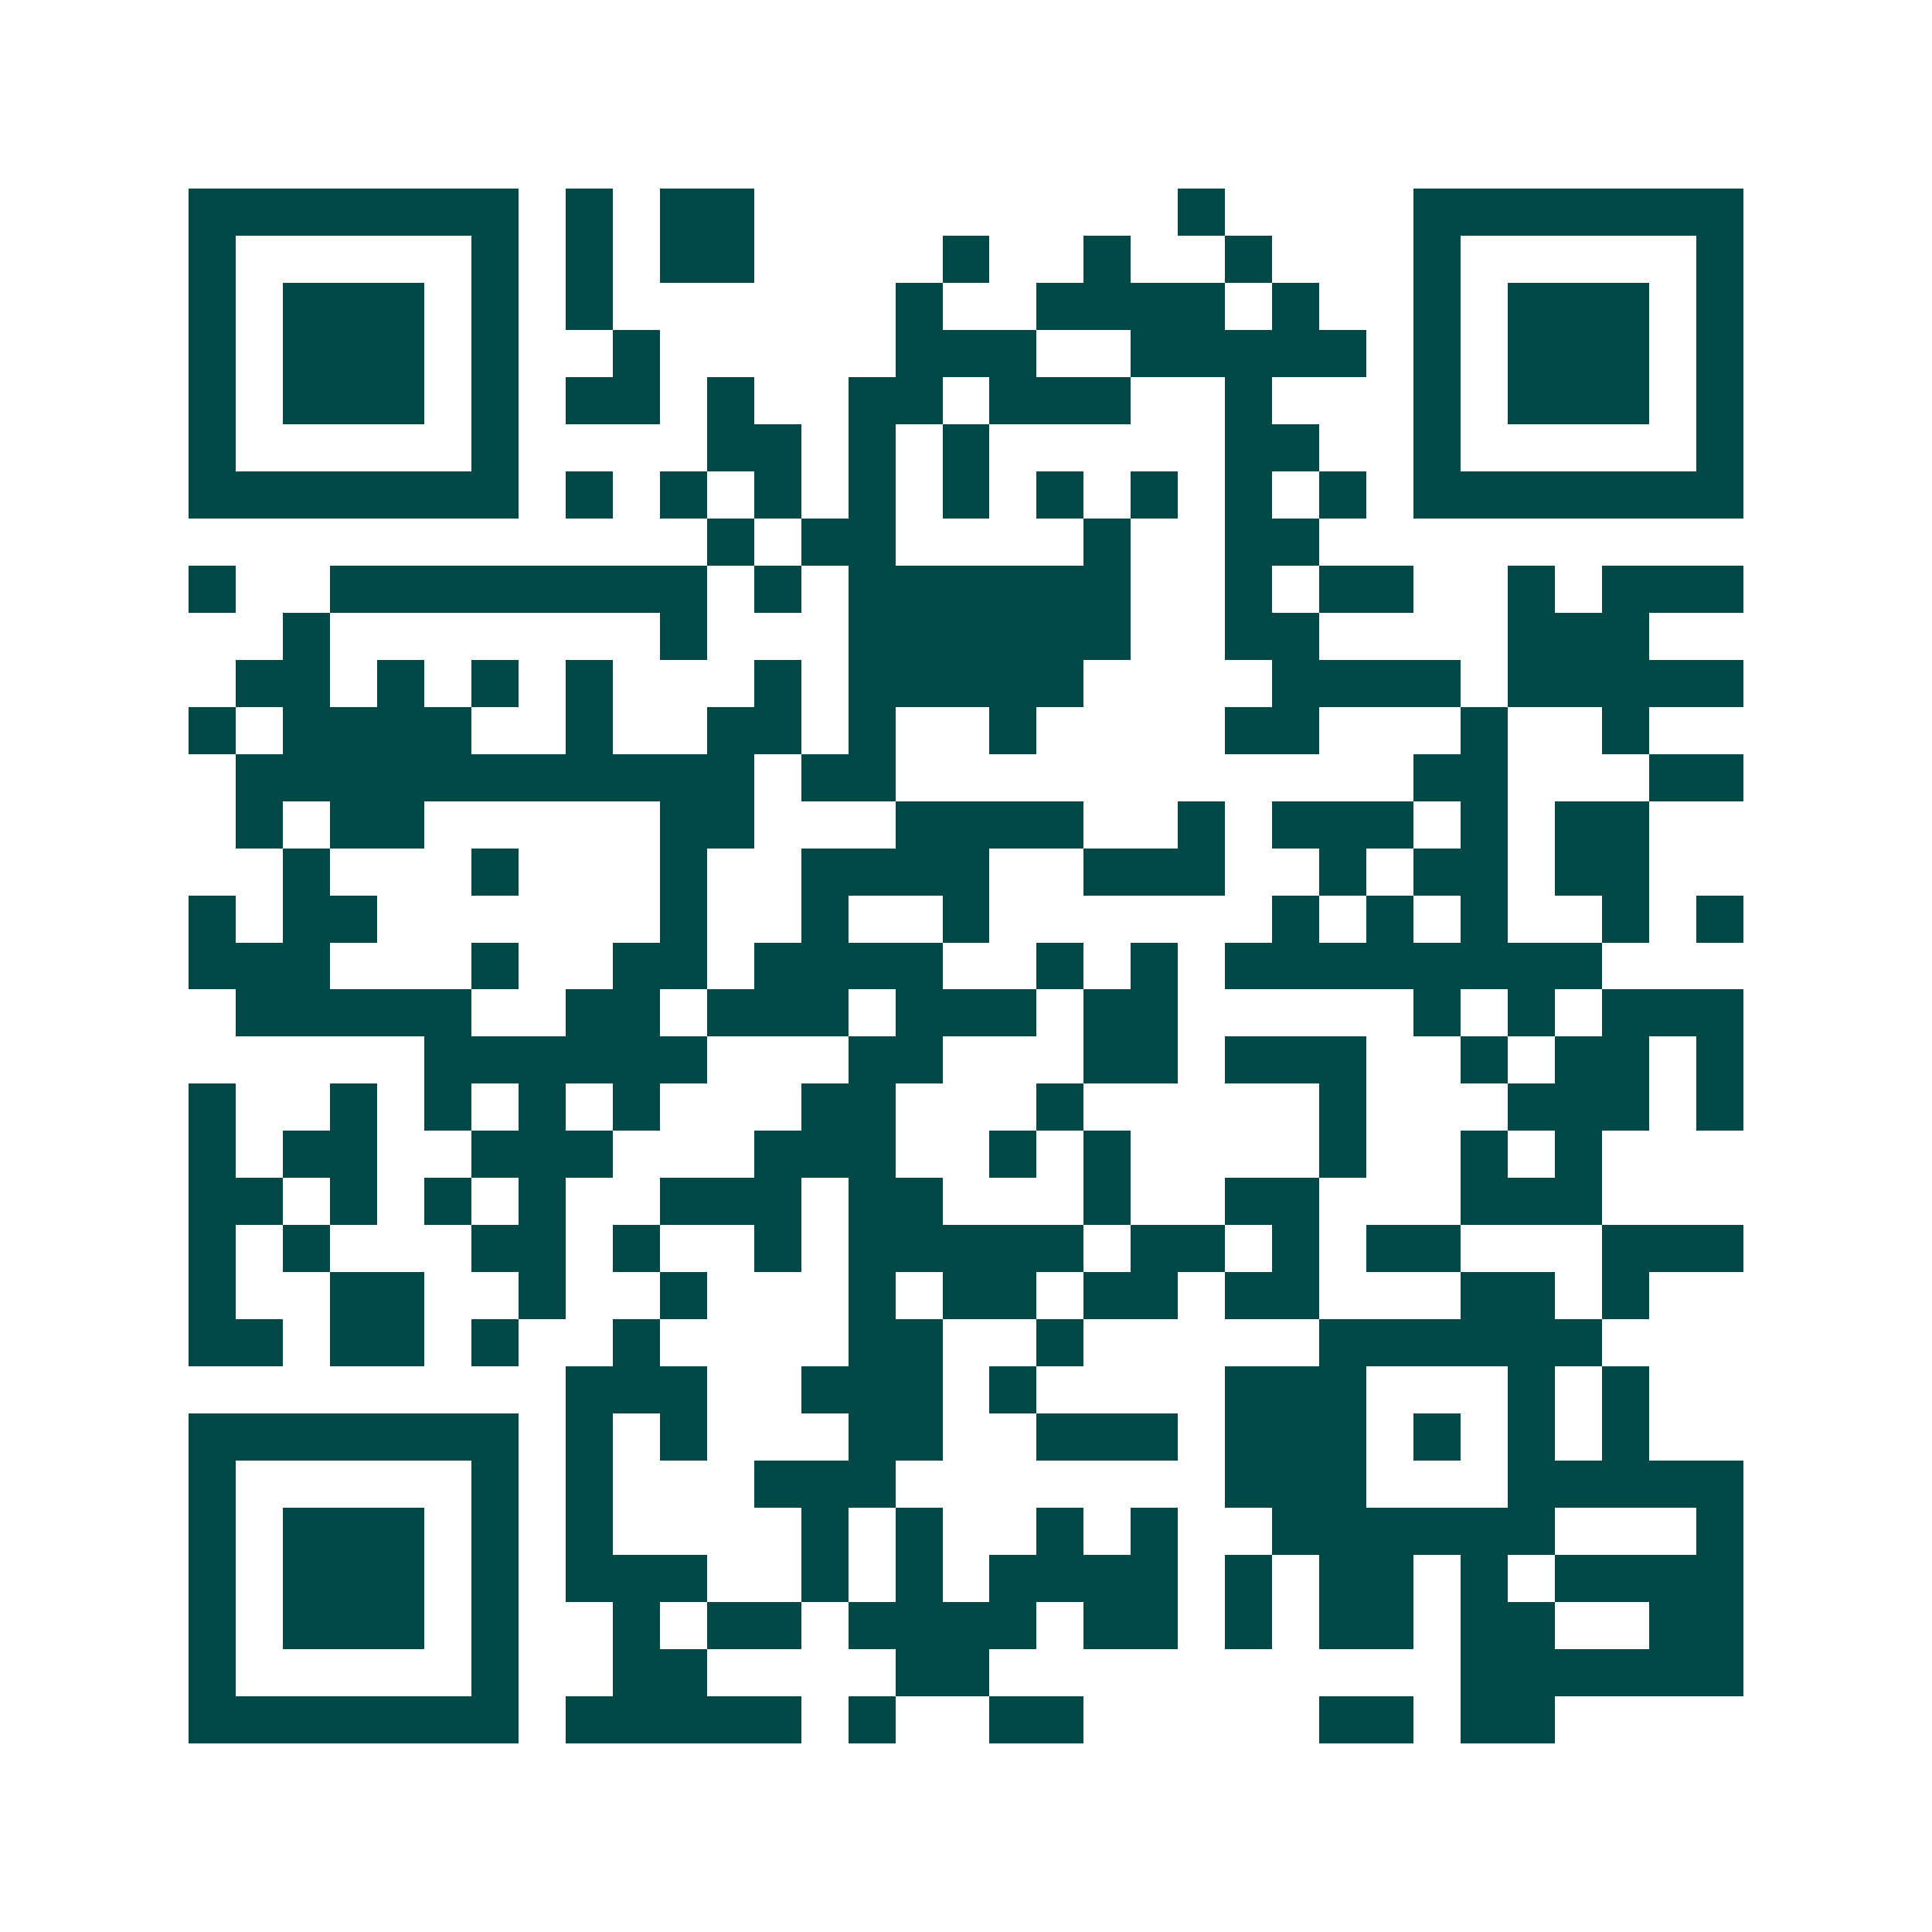 <svg xmlns="http://www.w3.org/2000/svg" width="200" height="200" viewBox="0 0 41 41" shape-rendering="crispEdges"><path fill="#ffffff" d="M0 0h41v41H0z"/><path stroke="#014847" d="M4 4.5h7m1 0h1m1 0h2m9 0h1m4 0h7M4 5.5h1m5 0h1m1 0h1m1 0h2m4 0h1m2 0h1m2 0h1m3 0h1m5 0h1M4 6.5h1m1 0h3m1 0h1m1 0h1m6 0h1m2 0h4m1 0h1m2 0h1m1 0h3m1 0h1M4 7.5h1m1 0h3m1 0h1m2 0h1m5 0h3m2 0h5m1 0h1m1 0h3m1 0h1M4 8.5h1m1 0h3m1 0h1m1 0h2m1 0h1m2 0h2m1 0h3m2 0h1m3 0h1m1 0h3m1 0h1M4 9.5h1m5 0h1m4 0h2m1 0h1m1 0h1m5 0h2m2 0h1m5 0h1M4 10.5h7m1 0h1m1 0h1m1 0h1m1 0h1m1 0h1m1 0h1m1 0h1m1 0h1m1 0h1m1 0h7M15 11.5h1m1 0h2m4 0h1m2 0h2M4 12.5h1m2 0h8m1 0h1m1 0h6m2 0h1m1 0h2m2 0h1m1 0h3M6 13.5h1m7 0h1m3 0h6m2 0h2m4 0h3M5 14.5h2m1 0h1m1 0h1m1 0h1m3 0h1m1 0h5m4 0h4m1 0h5M4 15.5h1m1 0h4m2 0h1m2 0h2m1 0h1m2 0h1m4 0h2m3 0h1m2 0h1M5 16.5h11m1 0h2m11 0h2m3 0h2M5 17.5h1m1 0h2m5 0h2m3 0h4m2 0h1m1 0h3m1 0h1m1 0h2M6 18.5h1m3 0h1m3 0h1m2 0h4m2 0h3m2 0h1m1 0h2m1 0h2M4 19.5h1m1 0h2m6 0h1m2 0h1m2 0h1m6 0h1m1 0h1m1 0h1m2 0h1m1 0h1M4 20.5h3m3 0h1m2 0h2m1 0h4m2 0h1m1 0h1m1 0h8M5 21.5h5m2 0h2m1 0h3m1 0h3m1 0h2m5 0h1m1 0h1m1 0h3M9 22.5h6m3 0h2m3 0h2m1 0h3m2 0h1m1 0h2m1 0h1M4 23.5h1m2 0h1m1 0h1m1 0h1m1 0h1m3 0h2m3 0h1m5 0h1m3 0h3m1 0h1M4 24.5h1m1 0h2m2 0h3m3 0h3m2 0h1m1 0h1m4 0h1m2 0h1m1 0h1M4 25.5h2m1 0h1m1 0h1m1 0h1m2 0h3m1 0h2m3 0h1m2 0h2m3 0h3M4 26.5h1m1 0h1m3 0h2m1 0h1m2 0h1m1 0h5m1 0h2m1 0h1m1 0h2m3 0h3M4 27.5h1m2 0h2m2 0h1m2 0h1m3 0h1m1 0h2m1 0h2m1 0h2m3 0h2m1 0h1M4 28.5h2m1 0h2m1 0h1m2 0h1m4 0h2m2 0h1m5 0h6M12 29.5h3m2 0h3m1 0h1m4 0h3m3 0h1m1 0h1M4 30.5h7m1 0h1m1 0h1m3 0h2m2 0h3m1 0h3m1 0h1m1 0h1m1 0h1M4 31.5h1m5 0h1m1 0h1m3 0h3m7 0h3m3 0h5M4 32.5h1m1 0h3m1 0h1m1 0h1m4 0h1m1 0h1m2 0h1m1 0h1m2 0h6m3 0h1M4 33.5h1m1 0h3m1 0h1m1 0h3m2 0h1m1 0h1m1 0h4m1 0h1m1 0h2m1 0h1m1 0h4M4 34.5h1m1 0h3m1 0h1m2 0h1m1 0h2m1 0h4m1 0h2m1 0h1m1 0h2m1 0h2m2 0h2M4 35.5h1m5 0h1m2 0h2m4 0h2m10 0h6M4 36.5h7m1 0h5m1 0h1m2 0h2m5 0h2m1 0h2"/></svg>
